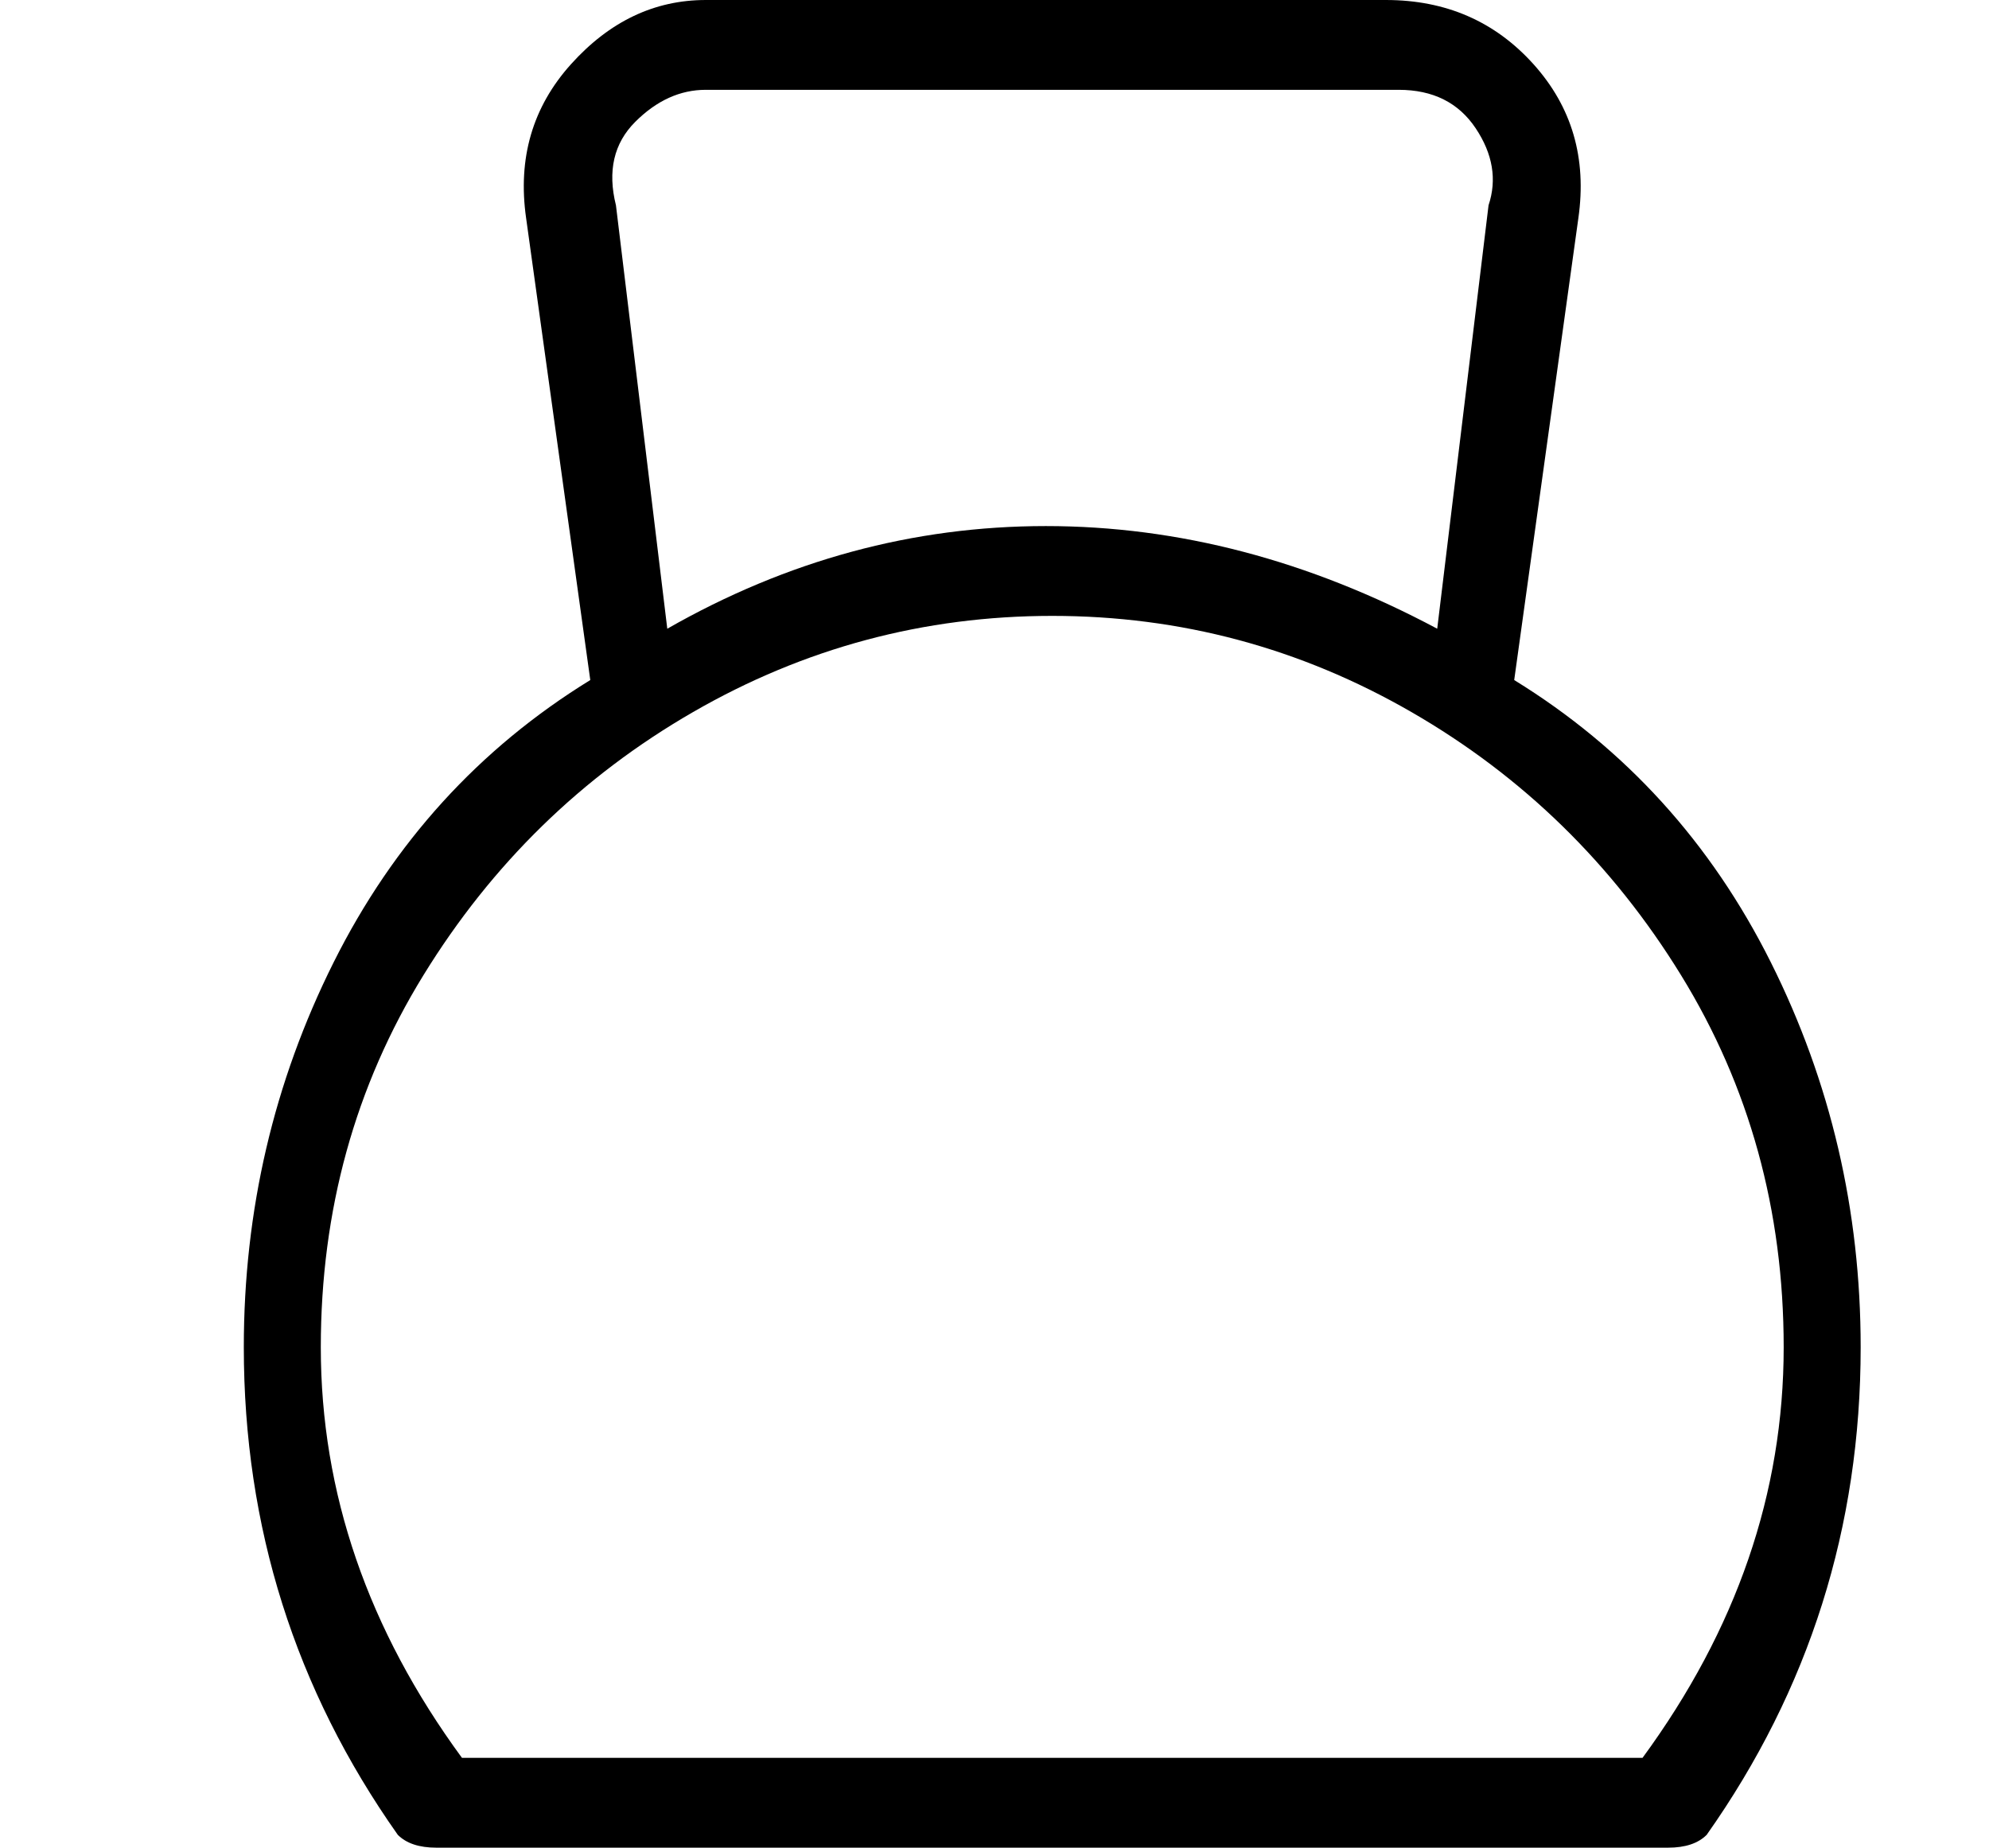 <?xml version="1.0" standalone="no"?>
<!DOCTYPE svg PUBLIC "-//W3C//DTD SVG 1.1//EN" "http://www.w3.org/Graphics/SVG/1.1/DTD/svg11.dtd" >
<svg xmlns="http://www.w3.org/2000/svg" xmlns:xlink="http://www.w3.org/1999/xlink" version="1.1" viewBox="-10 0 155 144">
   <path fill="currentColor"
d="M108 53l5 -36q1 -7 -3.5 -12t-11.5 -5h-53q-6 0 -10.5 5t-3.5 12l5 36q-13 8 -20 22t-7 30q0 21 12 38q1 1 3 1h96q2 0 3 -1q12 -17 12 -38q0 -16 -7 -30t-20 -22zM38 16q-1 -4 1.5 -6.5t5.5 -2.5h54q4 0 6 3t1 6l-4 33q-15 -8 -30.5 -8t-29.5 8zM118 137h-92
q-11 -15 -11 -32q0 -16 8 -29t21 -20.5t28 -7.5t28 7.5t21 20.5t8 29q0 17 -11 32z" />
</svg>
